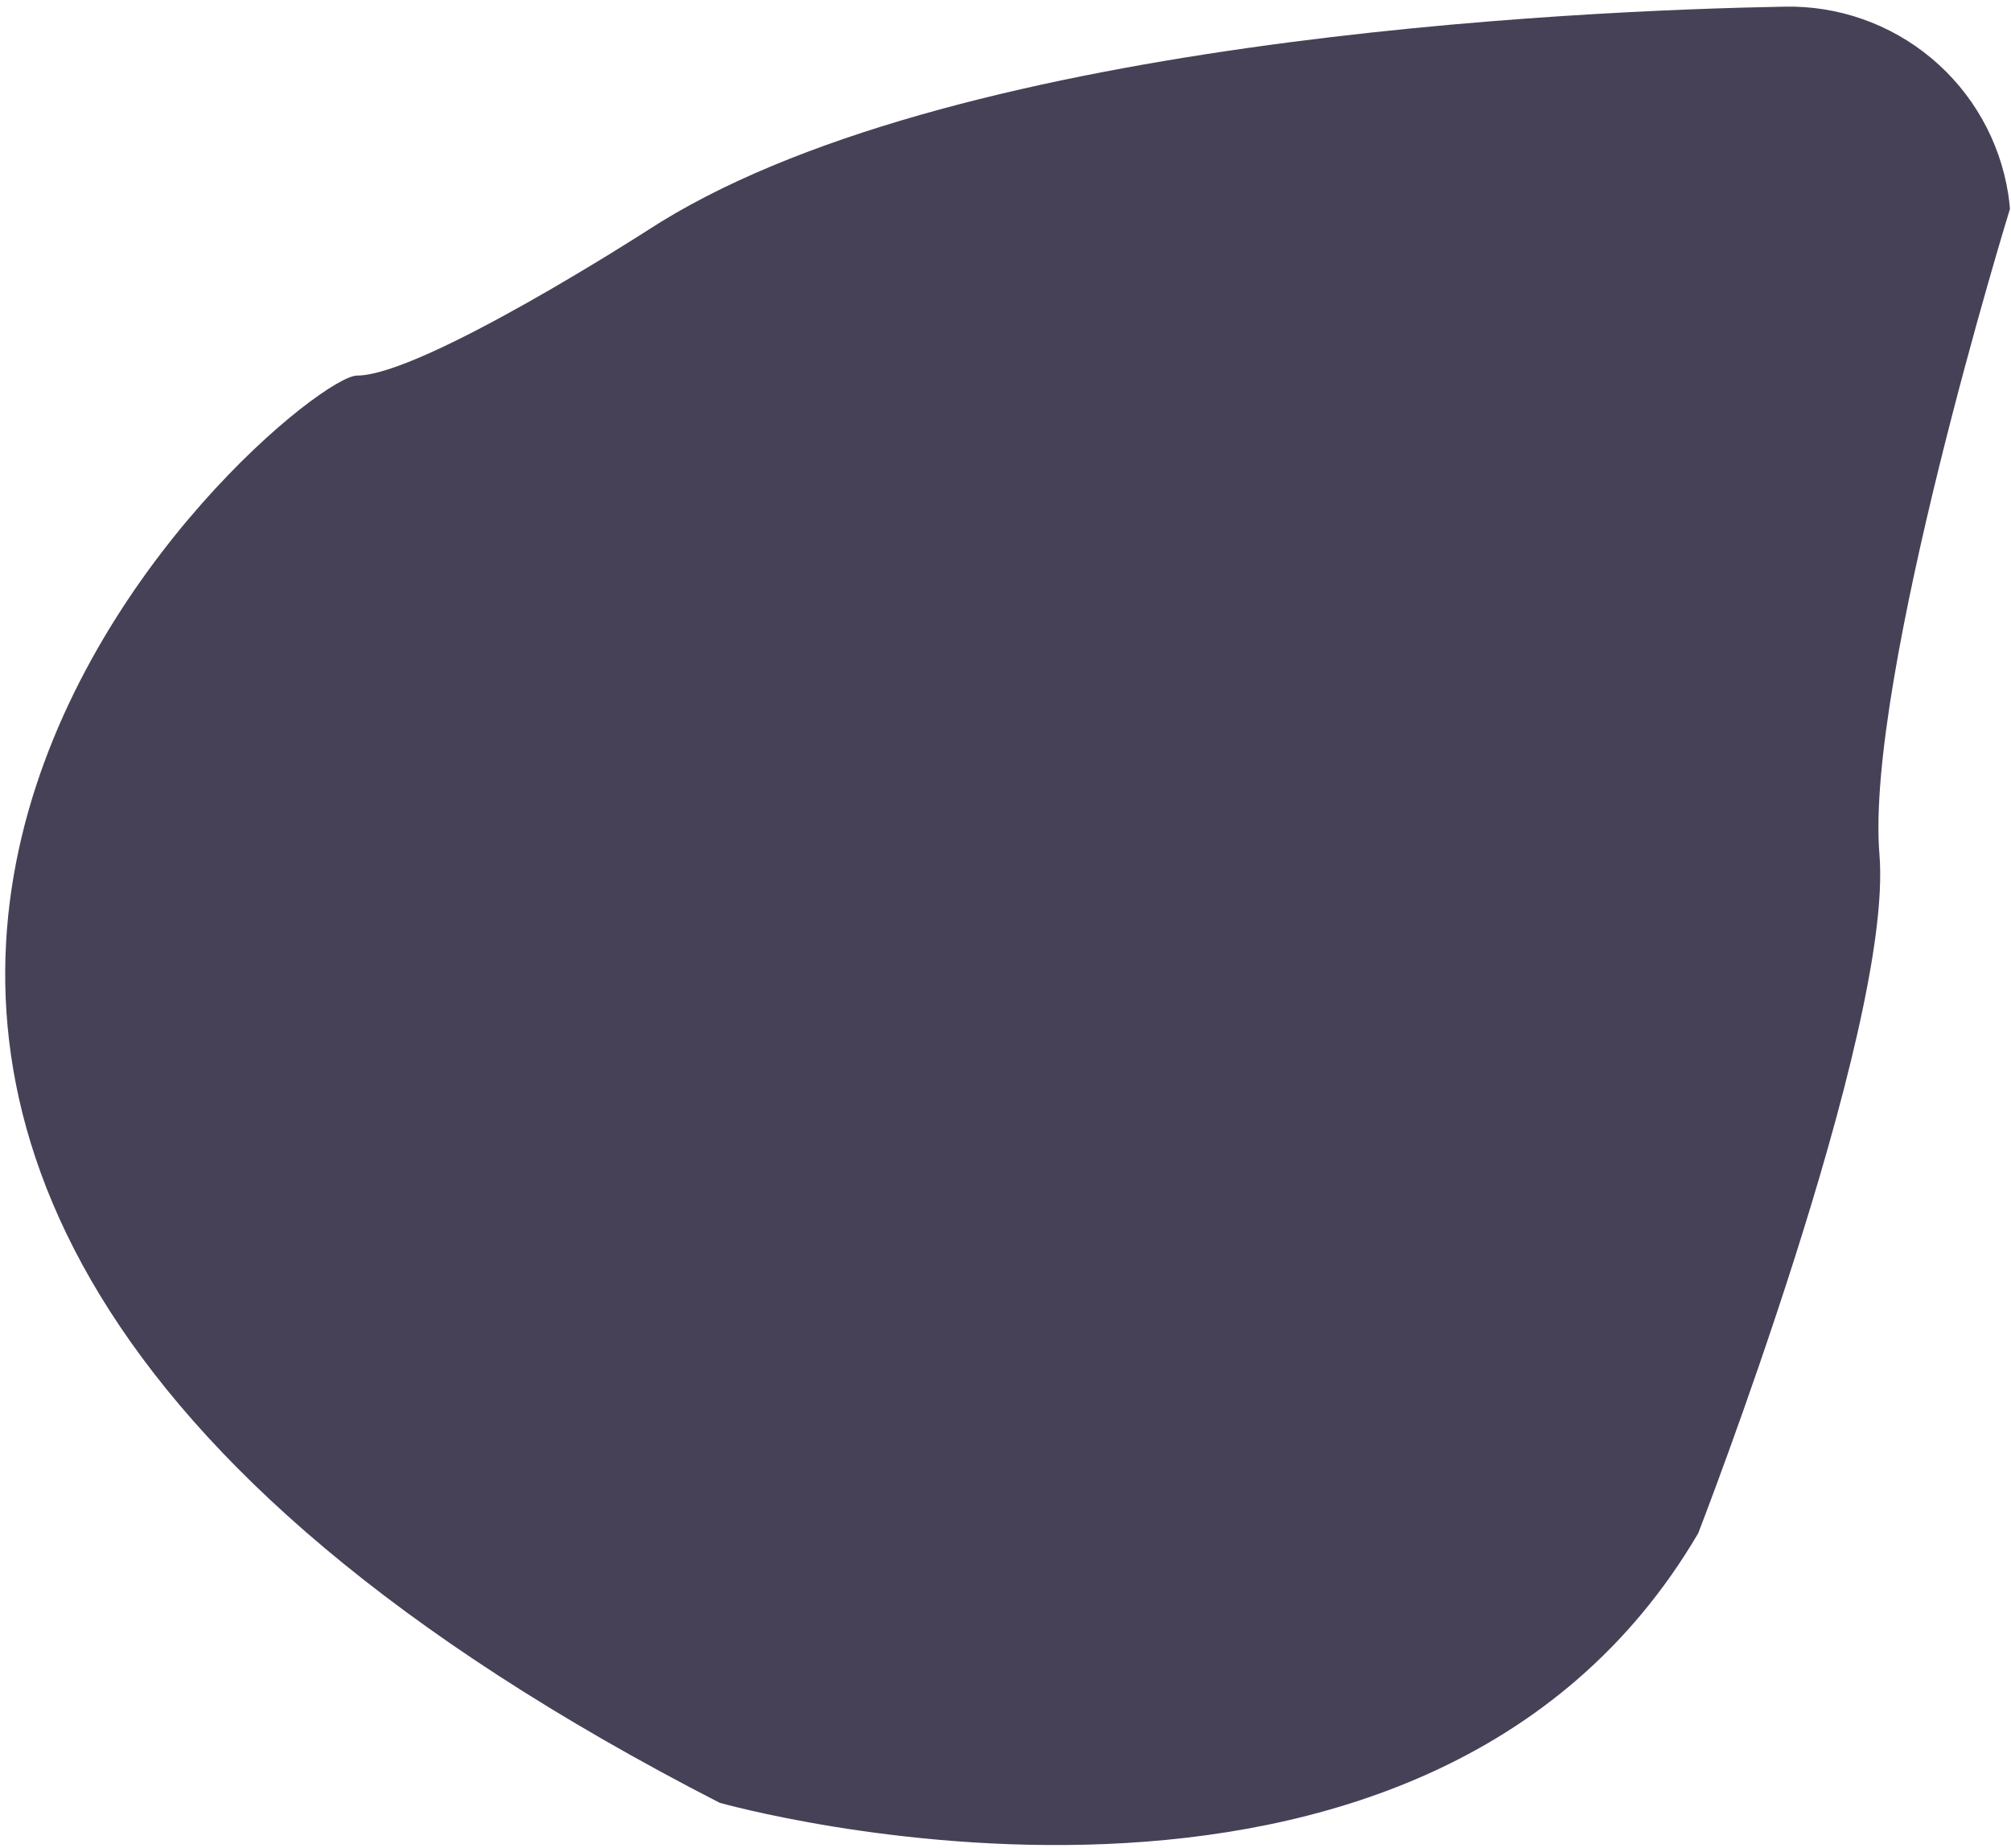 <svg width="74" height="68" viewBox="0 0 74 68" fill="none" xmlns="http://www.w3.org/2000/svg">
<path d="M73.897 7.133C73.591 5.182 72.587 3.408 71.071 2.142C69.555 0.875 67.63 0.201 65.654 0.245C58.056 0.384 34.672 1.397 23.809 8.487C23.809 8.487 15.539 13.818 13.138 13.818C10.737 13.818 -21.808 41.538 26.477 66.326C26.477 66.326 52.353 73.683 62.49 56.411C62.49 56.411 69.693 37.86 69.159 31.436C68.626 25.012 73.961 7.687 73.961 7.687C73.961 7.687 73.95 7.479 73.897 7.133Z" fill="#474157"/>
</svg>
